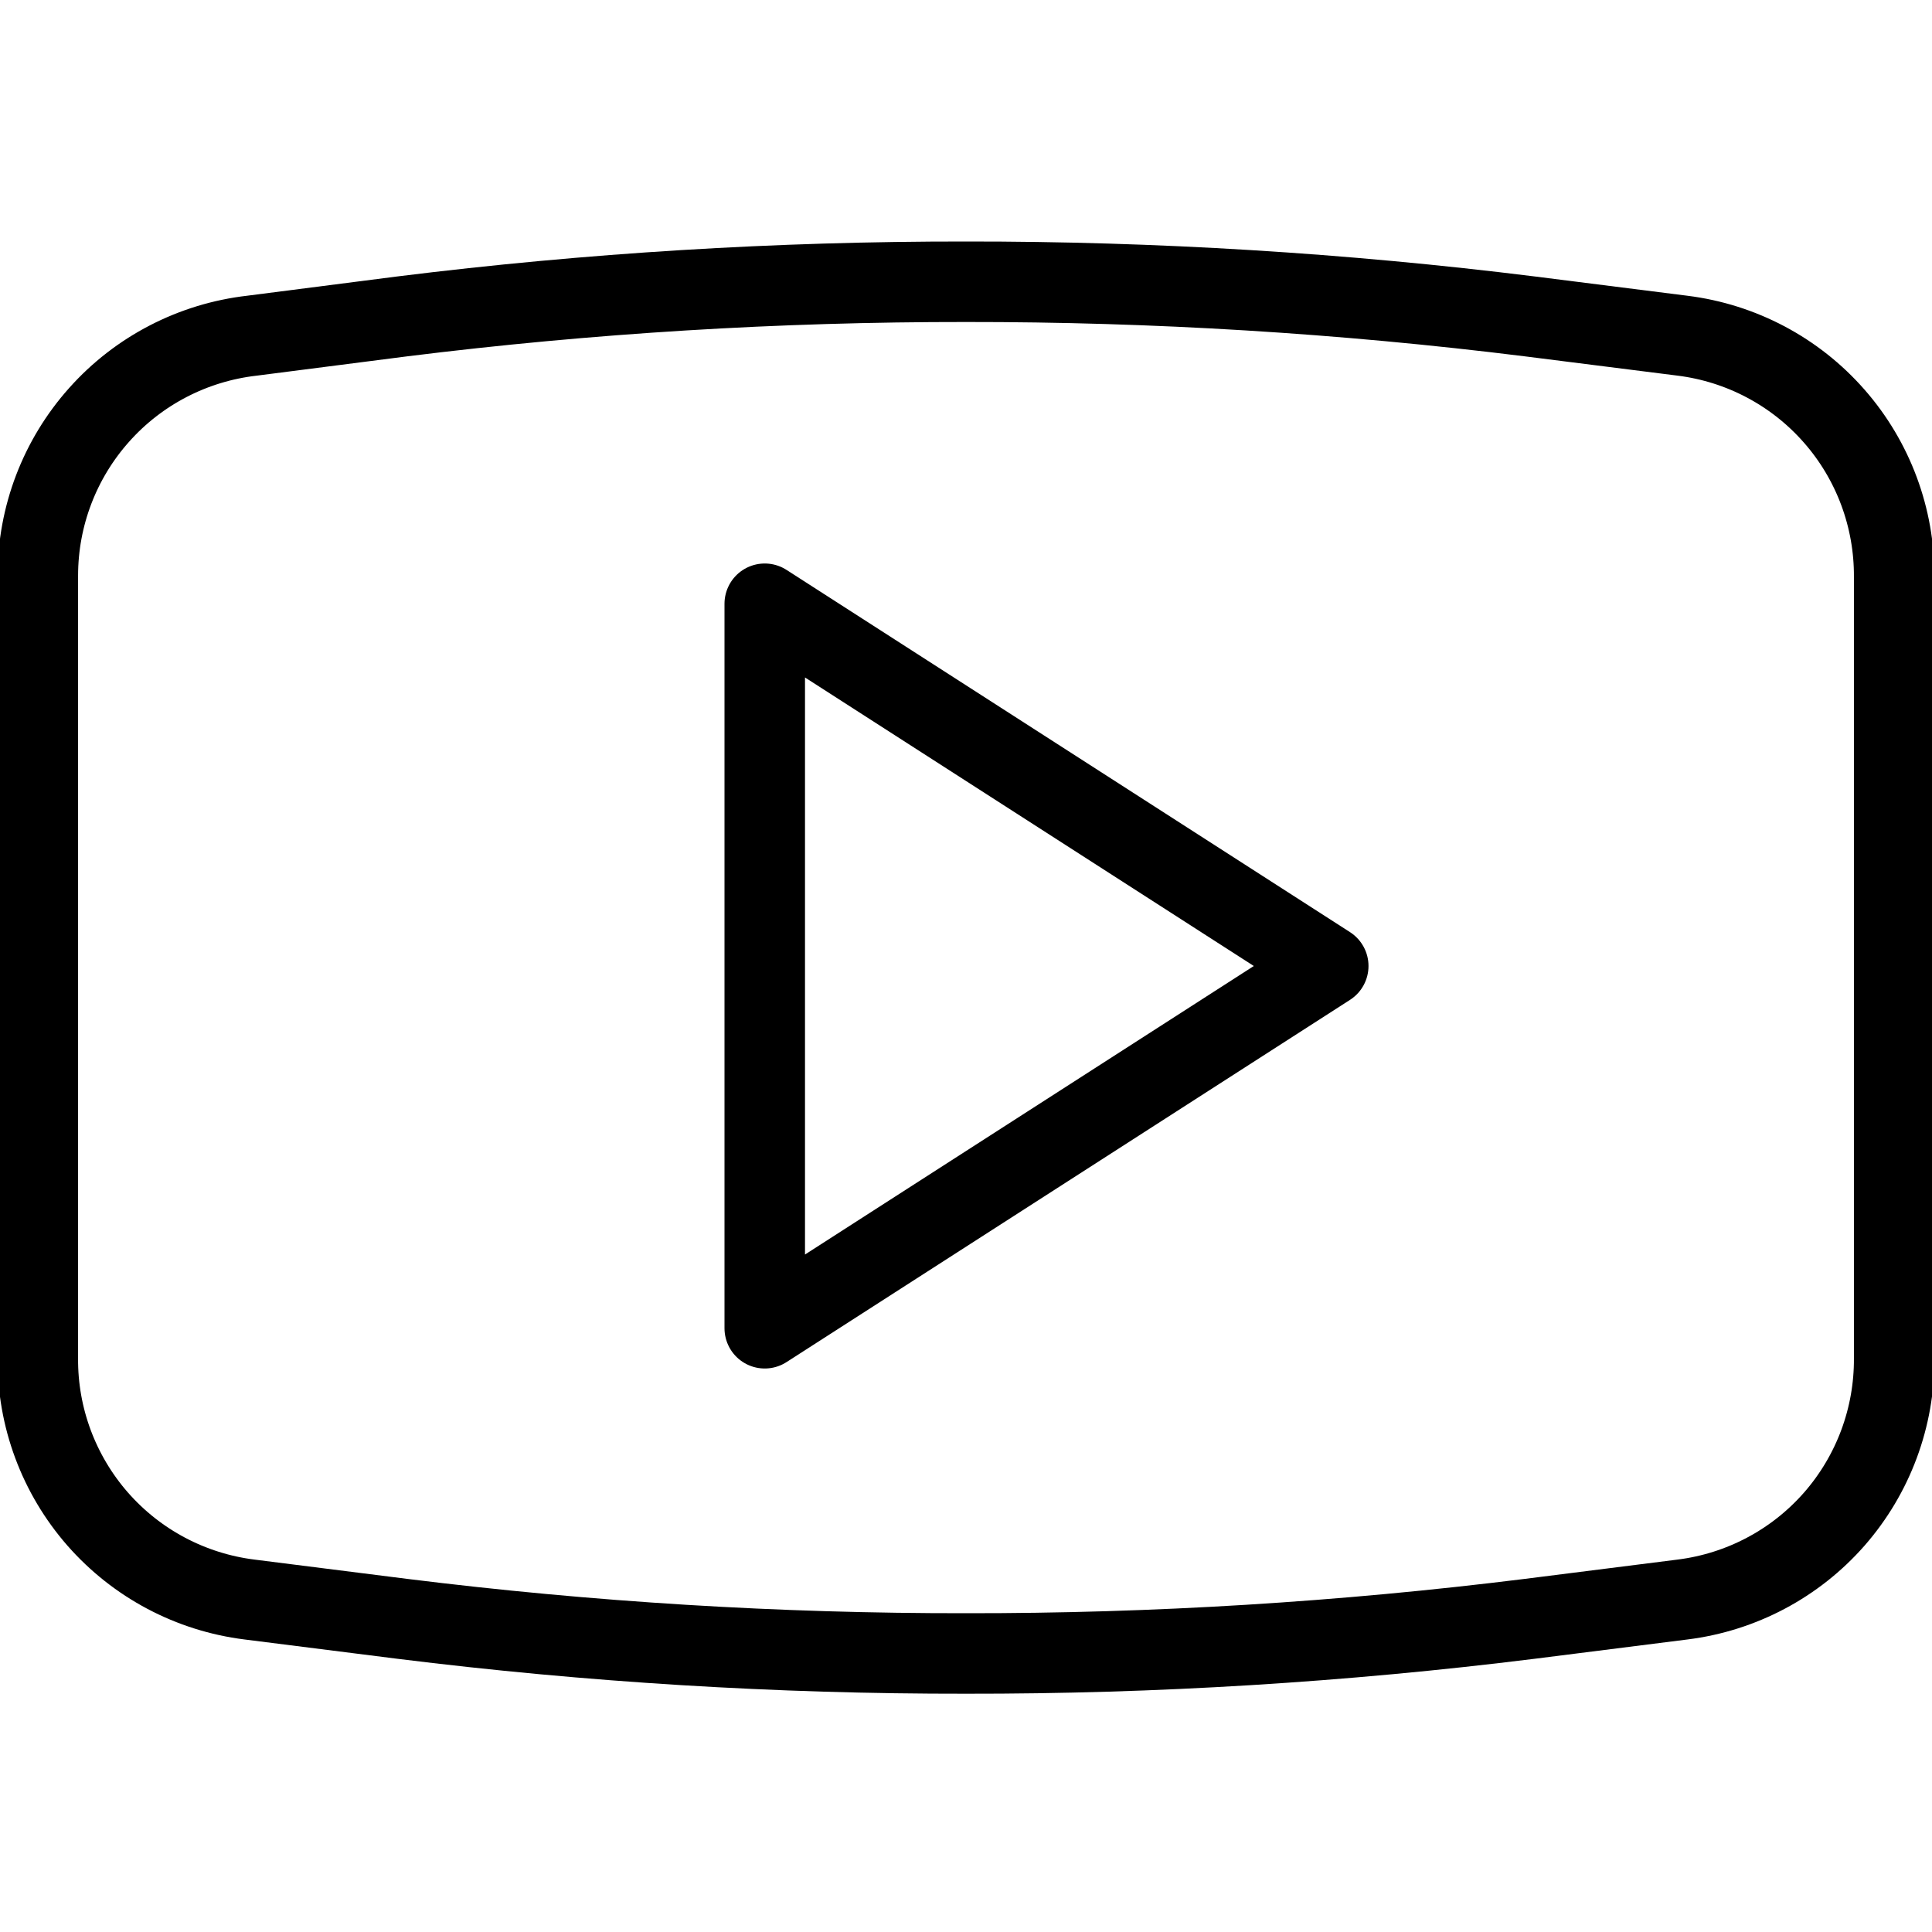 <svg width="24" height="24" viewBox="0 0 24 24" fill="none" xmlns="http://www.w3.org/2000/svg">
<g clip-path="url(#clip0_608_442)">
<path d="M9.5 7.5V16.5L16.5 12L9.5 7.5Z" stroke="black" stroke-linecap="round" stroke-linejoin="round"/>
<path d="M3.13 4.17L5 3.93C7.322 3.641 9.66 3.498 12 3.5C14.34 3.498 16.678 3.641 19 3.93L20.9 4.17C21.63 4.261 22.301 4.616 22.786 5.17C23.271 5.723 23.535 6.435 23.53 7.17V16.87C23.535 17.605 23.271 18.317 22.786 18.871C22.301 19.424 21.63 19.779 20.9 19.87L19 20.11C16.678 20.399 14.34 20.543 12 20.54C9.66 20.543 7.322 20.399 5 20.11L3.1 19.87C2.37 19.779 1.699 19.424 1.214 18.871C0.729 18.317 0.464 17.605 0.47 16.87V7.15C0.47 6.413 0.741 5.703 1.232 5.153C1.722 4.603 2.398 4.254 3.13 4.17Z" stroke="black" stroke-linecap="round" stroke-linejoin="round"/>
</g>
<defs>
<clipPath id="clip0_608_442">
<rect width="24" height="24" fill="black"/>
</clipPath>
</defs>
</svg>
